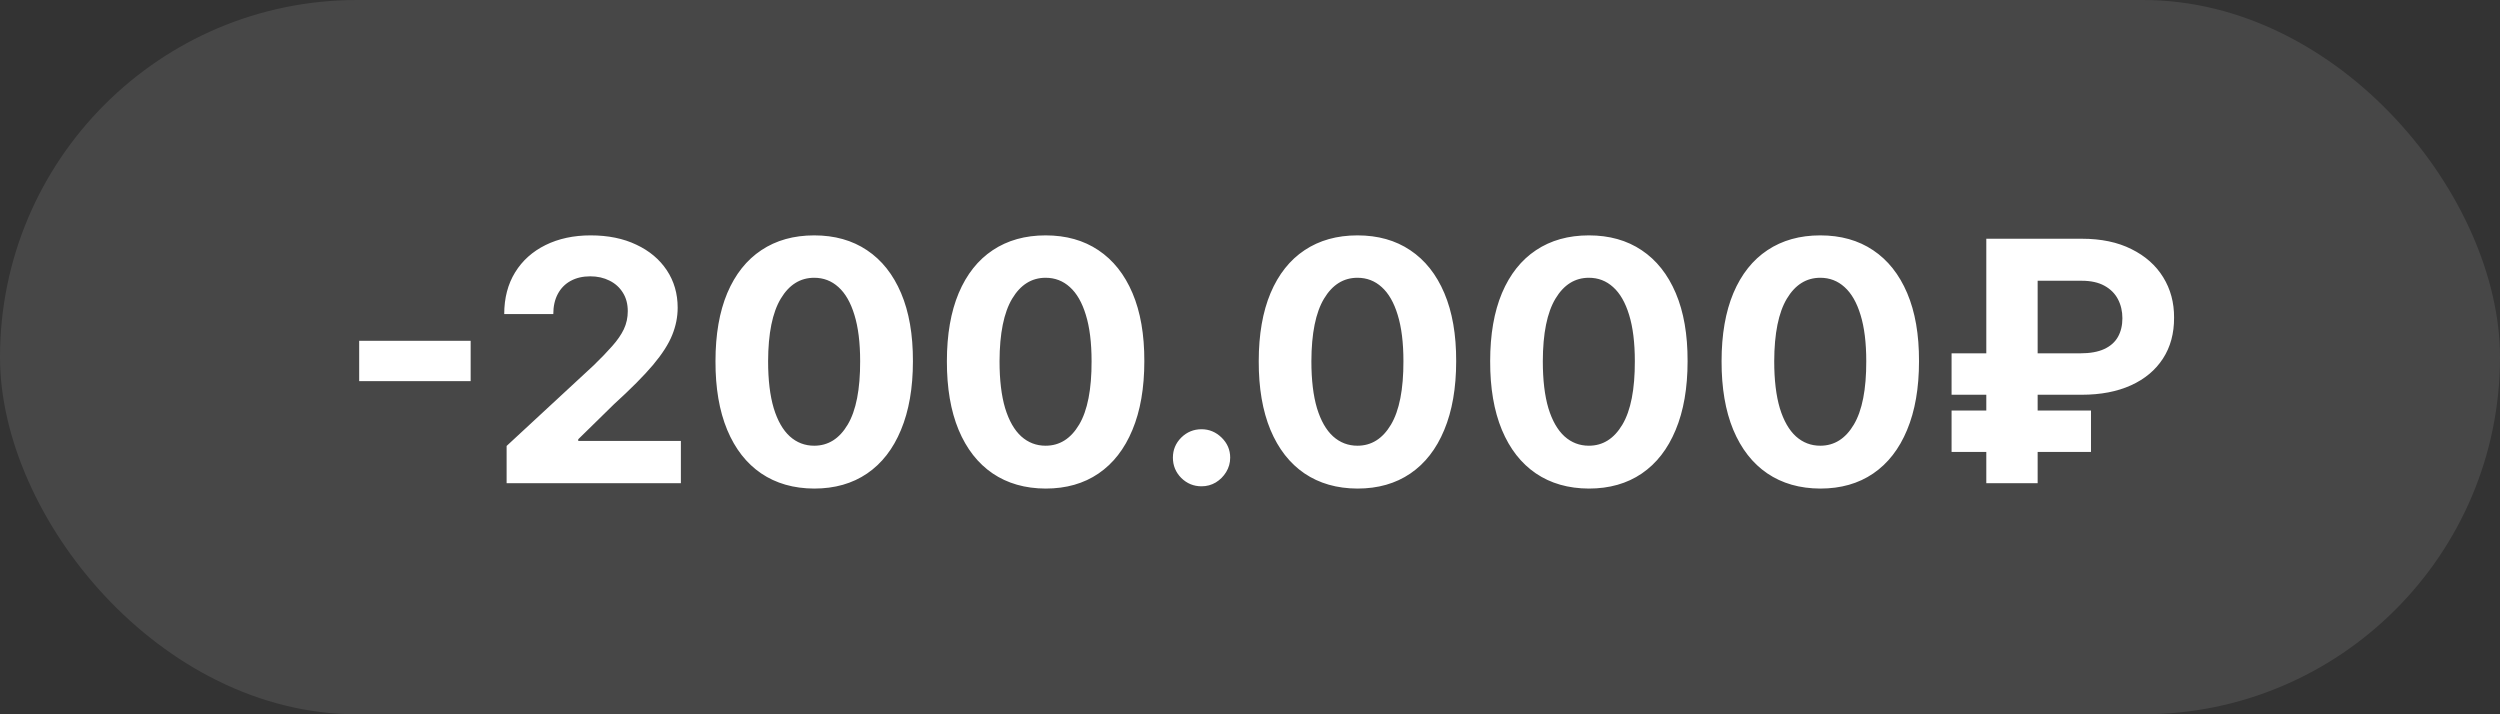 <?xml version="1.0" encoding="UTF-8"?> <svg xmlns="http://www.w3.org/2000/svg" width="119" height="34" viewBox="0 0 119 34" fill="none"><rect x="0" y="0" width="119" height="34" fill="#333333" stroke="none"/><rect width="119" height="34" rx="17" fill="white" fill-opacity="0.1"></rect><path d="M22.403 16.222V18.142H17.097V16.222H22.403ZM24.115 23V21.227L28.257 17.392C28.609 17.051 28.905 16.744 29.143 16.472C29.386 16.199 29.57 15.932 29.695 15.671C29.82 15.405 29.882 15.119 29.882 14.812C29.882 14.472 29.805 14.178 29.649 13.932C29.494 13.682 29.282 13.491 29.013 13.358C28.744 13.222 28.439 13.153 28.098 13.153C27.742 13.153 27.431 13.225 27.166 13.369C26.901 13.513 26.697 13.72 26.553 13.989C26.409 14.258 26.337 14.578 26.337 14.949H24.001C24.001 14.188 24.174 13.527 24.518 12.966C24.863 12.405 25.346 11.972 25.967 11.665C26.588 11.358 27.305 11.204 28.115 11.204C28.948 11.204 29.674 11.352 30.291 11.648C30.912 11.939 31.395 12.345 31.74 12.864C32.085 13.383 32.257 13.977 32.257 14.648C32.257 15.087 32.17 15.521 31.996 15.949C31.825 16.377 31.52 16.852 31.081 17.375C30.642 17.894 30.022 18.517 29.223 19.244L27.524 20.909V20.989H32.41V23H24.115ZM38.756 23.256C37.778 23.252 36.938 23.011 36.233 22.534C35.532 22.057 34.992 21.366 34.614 20.46C34.239 19.555 34.053 18.466 34.057 17.193C34.057 15.924 34.244 14.843 34.619 13.949C34.998 13.055 35.538 12.375 36.239 11.909C36.943 11.439 37.782 11.204 38.756 11.204C39.729 11.204 40.566 11.439 41.267 11.909C41.972 12.379 42.513 13.061 42.892 13.954C43.271 14.845 43.458 15.924 43.455 17.193C43.455 18.47 43.265 19.561 42.886 20.466C42.511 21.371 41.974 22.062 41.273 22.54C40.572 23.017 39.733 23.256 38.756 23.256ZM38.756 21.216C39.422 21.216 39.955 20.881 40.352 20.21C40.75 19.54 40.947 18.534 40.943 17.193C40.943 16.311 40.852 15.576 40.67 14.989C40.492 14.402 40.239 13.96 39.909 13.665C39.583 13.369 39.199 13.222 38.756 13.222C38.093 13.222 37.562 13.553 37.165 14.216C36.767 14.879 36.566 15.871 36.562 17.193C36.562 18.087 36.651 18.833 36.83 19.432C37.011 20.026 37.267 20.474 37.597 20.773C37.926 21.068 38.312 21.216 38.756 21.216ZM49.771 23.256C48.794 23.252 47.953 23.011 47.249 22.534C46.548 22.057 46.008 21.366 45.629 20.46C45.254 19.555 45.069 18.466 45.072 17.193C45.072 15.924 45.26 14.843 45.635 13.949C46.014 13.055 46.553 12.375 47.254 11.909C47.959 11.439 48.798 11.204 49.771 11.204C50.745 11.204 51.582 11.439 52.283 11.909C52.987 12.379 53.529 13.061 53.908 13.954C54.286 14.845 54.474 15.924 54.47 17.193C54.47 18.47 54.281 19.561 53.902 20.466C53.527 21.371 52.989 22.062 52.288 22.54C51.588 23.017 50.749 23.256 49.771 23.256ZM49.771 21.216C50.438 21.216 50.97 20.881 51.368 20.21C51.766 19.54 51.963 18.534 51.959 17.193C51.959 16.311 51.868 15.576 51.686 14.989C51.508 14.402 51.254 13.96 50.925 13.665C50.599 13.369 50.215 13.222 49.771 13.222C49.108 13.222 48.578 13.553 48.18 14.216C47.783 14.879 47.582 15.871 47.578 17.193C47.578 18.087 47.667 18.833 47.845 19.432C48.027 20.026 48.283 20.474 48.612 20.773C48.942 21.068 49.328 21.216 49.771 21.216ZM57.193 23.148C56.818 23.148 56.496 23.015 56.227 22.75C55.962 22.481 55.83 22.159 55.83 21.784C55.83 21.413 55.962 21.095 56.227 20.829C56.496 20.564 56.818 20.432 57.193 20.432C57.557 20.432 57.875 20.564 58.148 20.829C58.42 21.095 58.557 21.413 58.557 21.784C58.557 22.034 58.492 22.263 58.364 22.472C58.239 22.676 58.074 22.841 57.869 22.966C57.665 23.087 57.439 23.148 57.193 23.148ZM64.615 23.256C63.638 23.252 62.797 23.011 62.092 22.534C61.392 22.057 60.852 21.366 60.473 20.46C60.098 19.555 59.912 18.466 59.916 17.193C59.916 15.924 60.104 14.843 60.479 13.949C60.858 13.055 61.397 12.375 62.098 11.909C62.803 11.439 63.642 11.204 64.615 11.204C65.588 11.204 66.426 11.439 67.126 11.909C67.831 12.379 68.373 13.061 68.751 13.954C69.13 14.845 69.318 15.924 69.314 17.193C69.314 18.47 69.124 19.561 68.746 20.466C68.371 21.371 67.833 22.062 67.132 22.54C66.431 23.017 65.592 23.256 64.615 23.256ZM64.615 21.216C65.282 21.216 65.814 20.881 66.212 20.21C66.609 19.54 66.806 18.534 66.803 17.193C66.803 16.311 66.712 15.576 66.53 14.989C66.352 14.402 66.098 13.96 65.769 13.665C65.443 13.369 65.058 13.222 64.615 13.222C63.952 13.222 63.422 13.553 63.024 14.216C62.626 14.879 62.426 15.871 62.422 17.193C62.422 18.087 62.511 18.833 62.689 19.432C62.871 20.026 63.126 20.474 63.456 20.773C63.785 21.068 64.172 21.216 64.615 21.216ZM75.631 23.256C74.653 23.252 73.812 23.011 73.108 22.534C72.407 22.057 71.867 21.366 71.489 20.46C71.114 19.555 70.928 18.466 70.932 17.193C70.932 15.924 71.119 14.843 71.494 13.949C71.873 13.055 72.413 12.375 73.114 11.909C73.818 11.439 74.657 11.204 75.631 11.204C76.604 11.204 77.441 11.439 78.142 11.909C78.847 12.379 79.388 13.061 79.767 13.954C80.146 14.845 80.333 15.924 80.329 17.193C80.329 18.47 80.14 19.561 79.761 20.466C79.386 21.371 78.849 22.062 78.148 22.54C77.447 23.017 76.608 23.256 75.631 23.256ZM75.631 21.216C76.297 21.216 76.829 20.881 77.227 20.21C77.625 19.54 77.822 18.534 77.818 17.193C77.818 16.311 77.727 15.576 77.546 14.989C77.367 14.402 77.114 13.96 76.784 13.665C76.458 13.369 76.074 13.222 75.631 13.222C74.968 13.222 74.438 13.553 74.04 14.216C73.642 14.879 73.441 15.871 73.438 17.193C73.438 18.087 73.526 18.833 73.704 19.432C73.886 20.026 74.142 20.474 74.472 20.773C74.801 21.068 75.188 21.216 75.631 21.216ZM86.646 23.256C85.669 23.252 84.828 23.011 84.124 22.534C83.423 22.057 82.883 21.366 82.504 20.46C82.129 19.555 81.944 18.466 81.947 17.193C81.947 15.924 82.135 14.843 82.51 13.949C82.889 13.055 83.428 12.375 84.129 11.909C84.834 11.439 85.673 11.204 86.646 11.204C87.62 11.204 88.457 11.439 89.158 11.909C89.862 12.379 90.404 13.061 90.783 13.954C91.162 14.845 91.349 15.924 91.345 17.193C91.345 18.47 91.156 19.561 90.777 20.466C90.402 21.371 89.864 22.062 89.163 22.54C88.463 23.017 87.624 23.256 86.646 23.256ZM86.646 21.216C87.313 21.216 87.845 20.881 88.243 20.21C88.641 19.54 88.838 18.534 88.834 17.193C88.834 16.311 88.743 15.576 88.561 14.989C88.383 14.402 88.129 13.96 87.8 13.665C87.474 13.369 87.09 13.222 86.646 13.222C85.983 13.222 85.453 13.553 85.055 14.216C84.658 14.879 84.457 15.871 84.453 17.193C84.453 18.087 84.542 18.833 84.72 19.432C84.902 20.026 85.158 20.474 85.487 20.773C85.817 21.068 86.203 21.216 86.646 21.216ZM99.094 18.79H92.895V16.818H99.026C99.488 16.818 99.867 16.75 100.162 16.614C100.457 16.477 100.675 16.284 100.815 16.034C100.955 15.784 101.026 15.489 101.026 15.148C101.026 14.814 100.955 14.513 100.815 14.244C100.675 13.975 100.461 13.761 100.173 13.602C99.885 13.443 99.526 13.364 99.094 13.364H96.992V23H94.548V11.364H99.094C100.014 11.364 100.802 11.528 101.457 11.858C102.116 12.184 102.62 12.631 102.969 13.199C103.317 13.763 103.49 14.403 103.486 15.119C103.49 15.869 103.313 16.519 102.957 17.068C102.601 17.617 102.094 18.042 101.435 18.341C100.776 18.64 99.995 18.79 99.094 18.79ZM99.531 19.54V21.511H92.895V19.54H99.531Z" fill="white"></path></svg> 